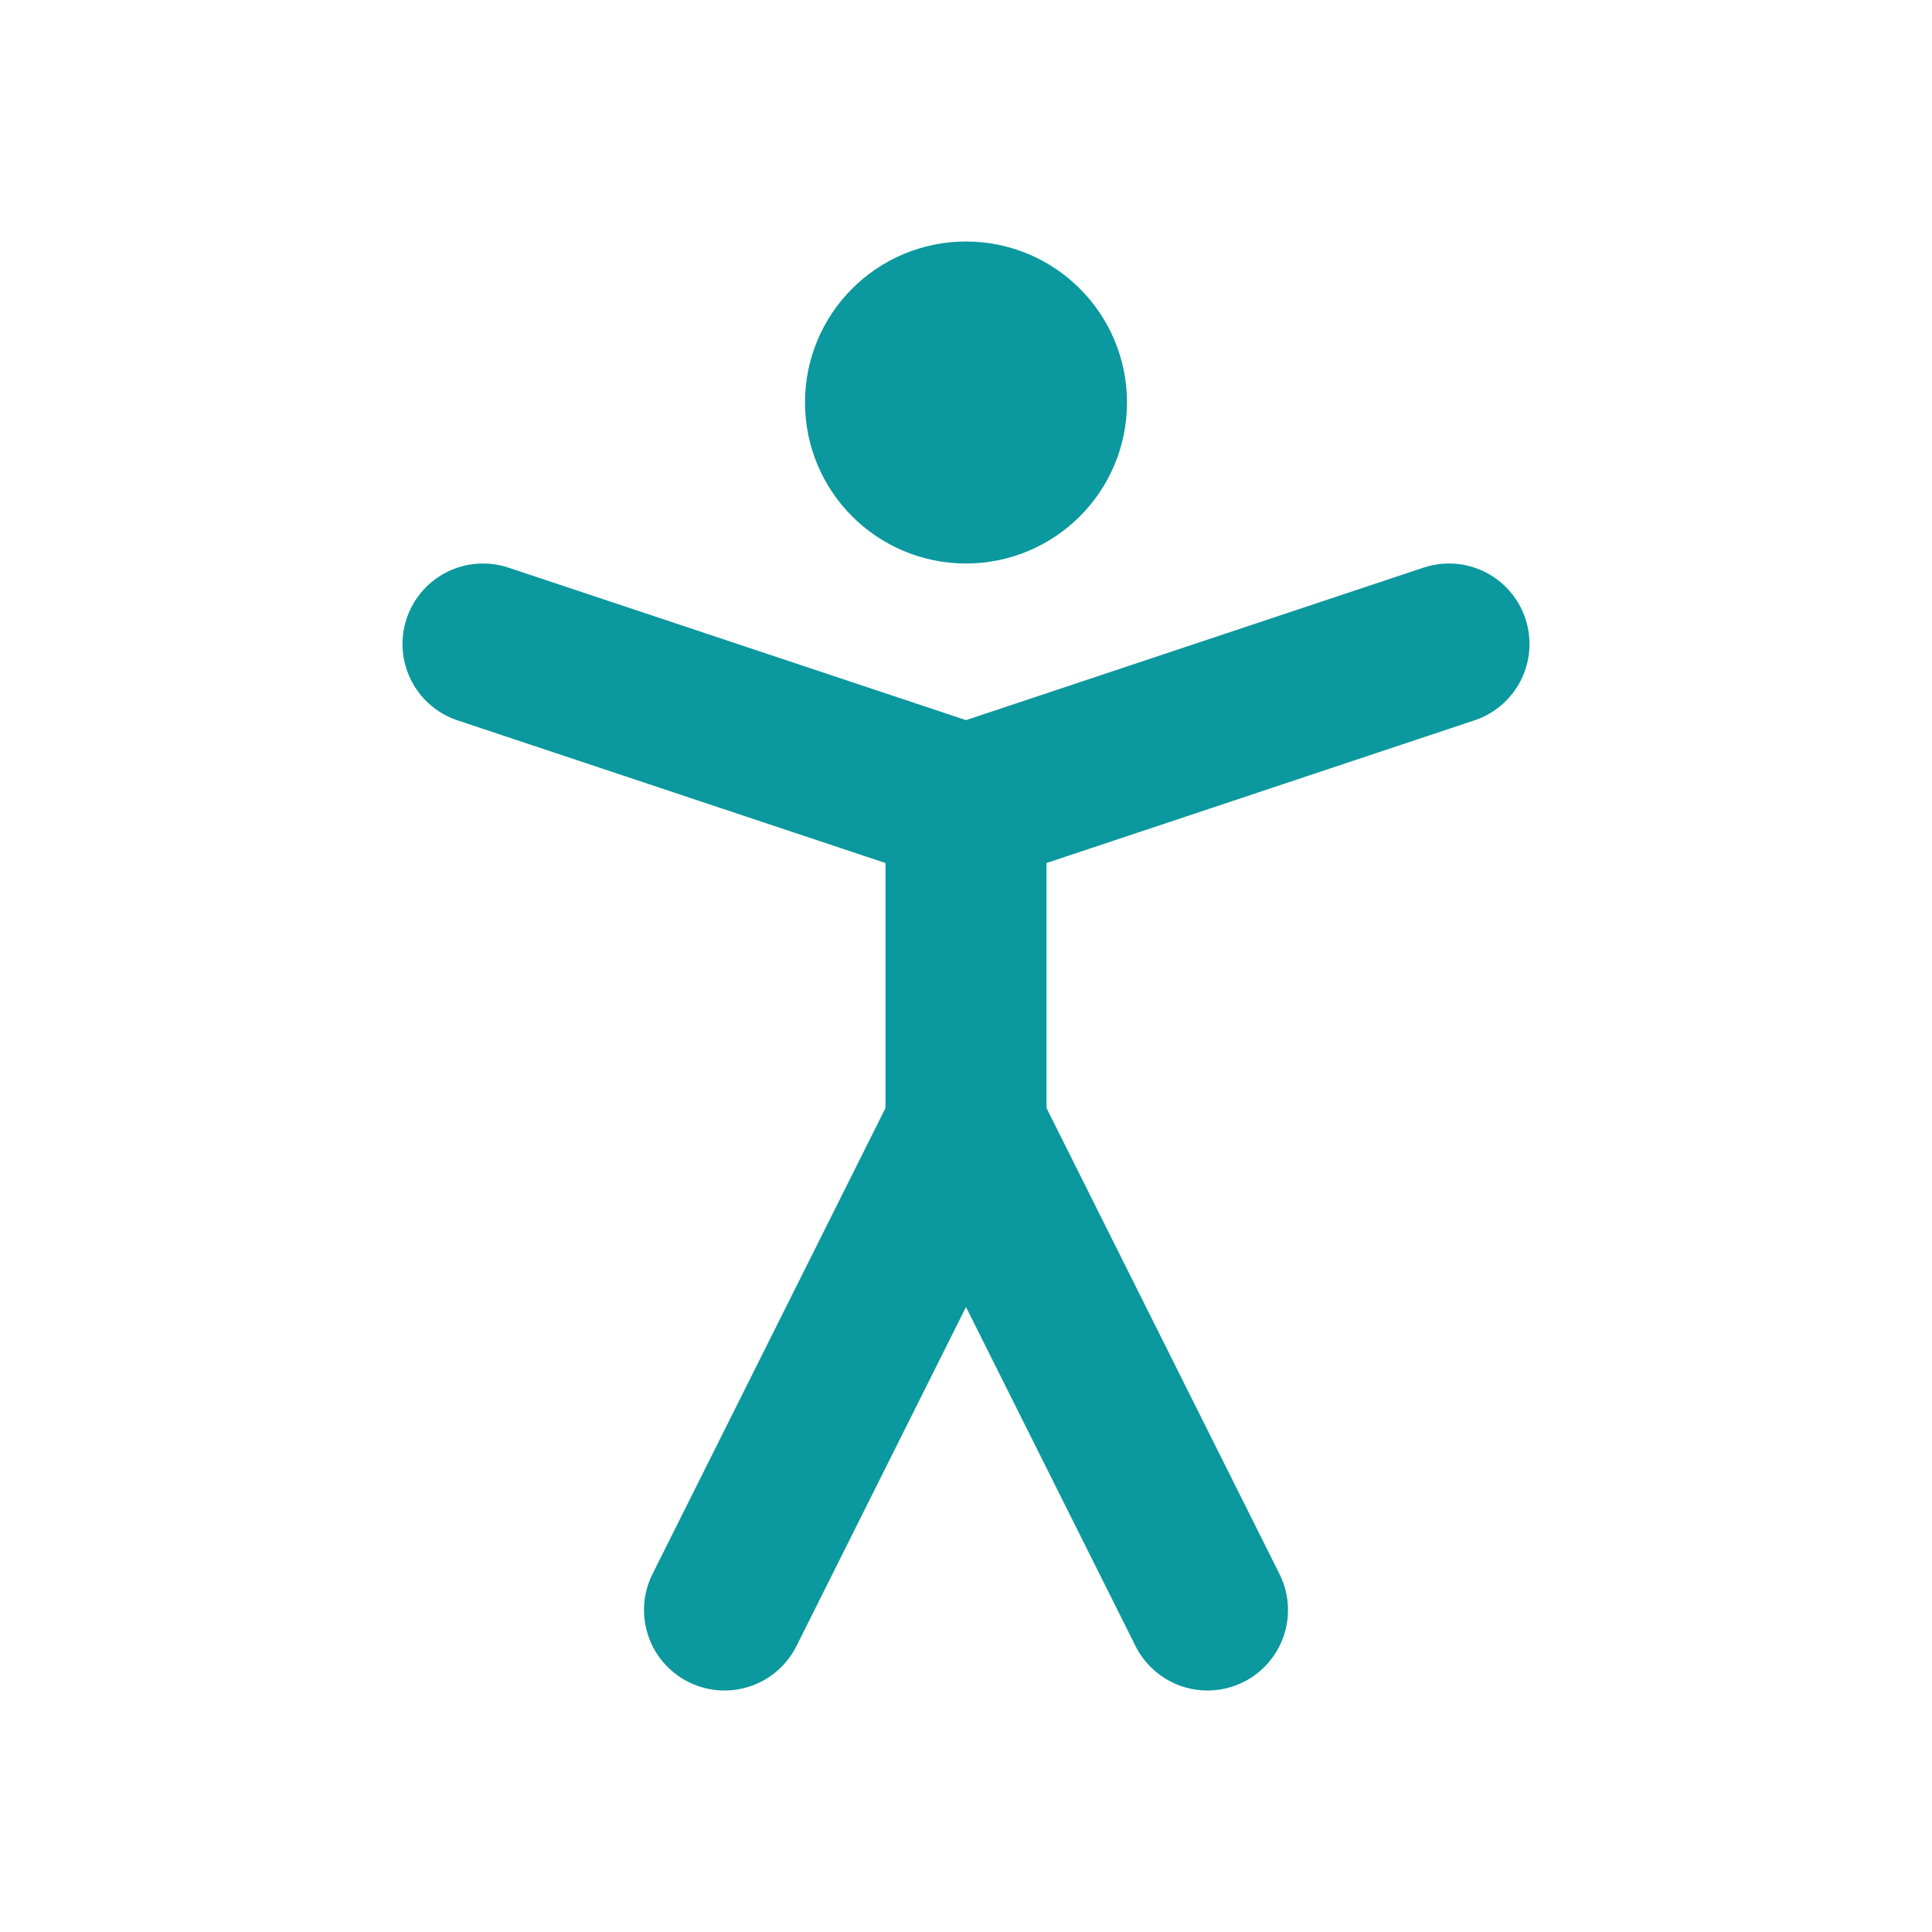 <svg width="48" height="48" viewBox="0 0 48 48" fill="none" xmlns="http://www.w3.org/2000/svg">
<path d="M18 40L24 28M24 28L30 40M24 28V20M12 16L24 20M24 20L36 16M26 10C26 11.105 25.105 12 24 12C22.895 12 22 11.105 22 10C22 8.895 22.895 8 24 8C25.105 8 26 8.895 26 10Z" stroke="#0B989E" stroke-width="4" stroke-linecap="round" stroke-linejoin="round"/>
</svg>
